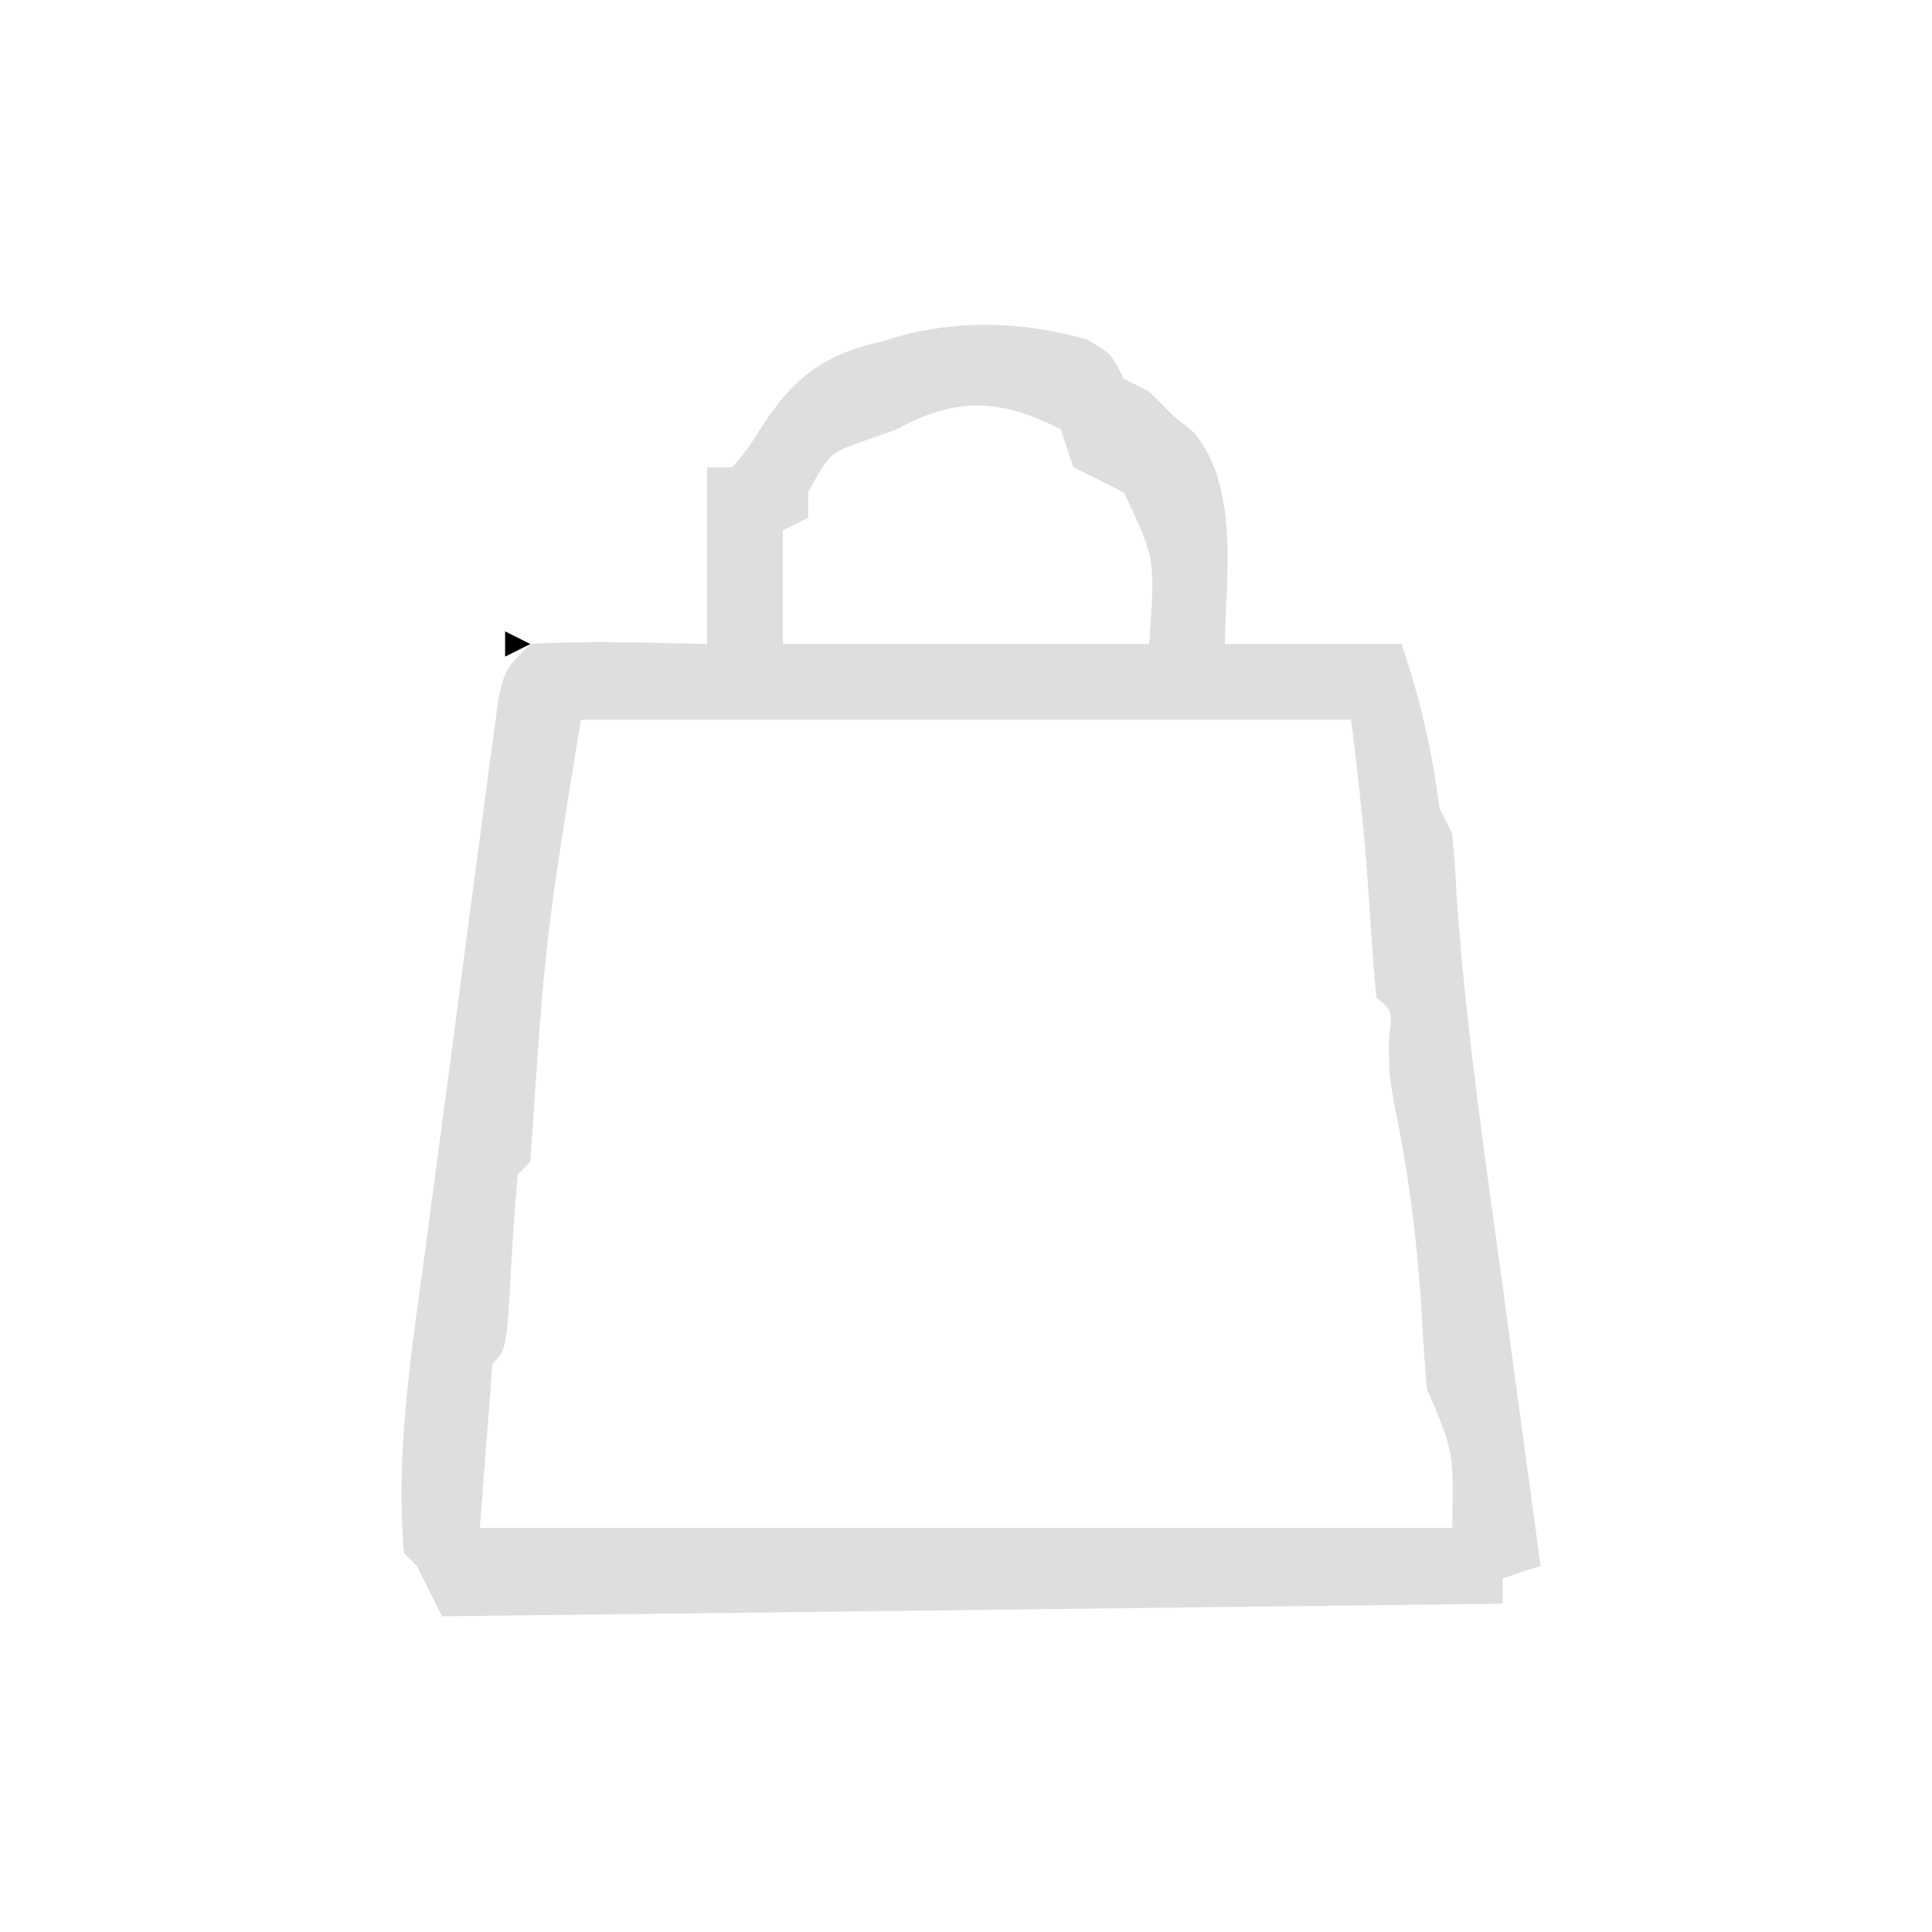 <?xml version="1.0" encoding="UTF-8"?>
<svg version="1.1" xmlns="http://www.w3.org/2000/svg" width="153" height="153">
<path d="M0 0 C1.938 1.125 1.938 1.125 2.938 3.125 C3.598 3.455 4.258 3.785 4.938 4.125 C5.598 4.785 6.258 5.445 6.938 6.125 C7.453 6.537 7.969 6.95 8.5 7.375 C12.111 11.771 11.019 18.743 10.938 24.125 C15.557 24.125 20.177 24.125 24.938 24.125 C26.469 28.719 27.304 32.417 27.938 37.125 C28.267 37.785 28.598 38.445 28.938 39.125 C29.099 40.845 29.214 42.568 29.309 44.293 C30.043 54.731 31.586 65.074 33 75.438 C33.285 77.546 33.569 79.655 33.854 81.764 C34.544 86.885 35.24 92.005 35.938 97.125 C34.453 97.62 34.453 97.62 32.938 98.125 C32.938 98.785 32.938 99.445 32.938 100.125 C-8.643 100.62 -8.643 100.62 -51.062 101.125 C-51.722 99.805 -52.383 98.485 -53.062 97.125 C-53.392 96.795 -53.722 96.465 -54.062 96.125 C-54.765 88.092 -53.451 80.035 -52.383 72.094 C-52.208 70.768 -52.033 69.442 -51.859 68.115 C-51.495 65.358 -51.126 62.602 -50.754 59.846 C-50.278 56.312 -49.815 52.776 -49.356 49.24 C-48.915 45.857 -48.461 42.475 -48.008 39.094 C-47.843 37.823 -47.678 36.552 -47.509 35.243 C-47.349 34.074 -47.189 32.905 -47.024 31.701 C-46.817 30.154 -46.817 30.154 -46.607 28.576 C-46.062 26.125 -46.062 26.125 -44.062 24.125 C-39.386 23.845 -34.75 24.04 -30.062 24.125 C-30.062 19.505 -30.062 14.885 -30.062 10.125 C-29.402 10.125 -28.742 10.125 -28.062 10.125 C-26.811 8.63 -26.811 8.63 -25.625 6.75 C-23.068 2.855 -20.621 1.122 -16.062 0.125 C-10.861 -1.609 -5.259 -1.502 0 0 Z M-15.062 7.125 C-16.362 7.589 -16.362 7.589 -17.688 8.062 C-20.37 9.01 -20.37 9.01 -22.062 12.125 C-22.062 12.785 -22.062 13.445 -22.062 14.125 C-23.052 14.62 -23.052 14.62 -24.062 15.125 C-24.062 18.095 -24.062 21.065 -24.062 24.125 C-14.492 24.125 -4.923 24.125 4.938 24.125 C5.438 17.365 5.438 17.365 2.938 12.125 C1.612 11.442 0.279 10.774 -1.062 10.125 C-1.393 9.135 -1.722 8.145 -2.062 7.125 C-6.858 4.663 -10.363 4.562 -15.062 7.125 Z M-40.062 30.125 C-42.893 47.566 -42.893 47.566 -44.062 65.125 C-44.557 65.62 -44.557 65.62 -45.062 66.125 C-45.272 68.455 -45.431 70.789 -45.562 73.125 C-45.951 80.014 -45.951 80.014 -47.062 81.125 C-47.392 85.415 -47.722 89.705 -48.062 94.125 C-22.652 94.125 2.757 94.125 28.938 94.125 C29.07 88.088 29.07 88.088 26.938 83.125 C26.749 81.003 26.613 78.877 26.5 76.75 C26.151 71.224 25.483 65.942 24.34 60.527 C23.938 58.125 23.938 58.125 23.941 55.379 C24.203 53.155 24.203 53.155 22.938 52.125 C22.724 49.942 22.568 47.752 22.438 45.562 C22.123 40.352 21.588 35.326 20.938 30.125 C0.807 30.125 -19.323 30.125 -40.062 30.125 Z " fill="#DEDEDE" transform="translate(86.062,26.875)"/>
<path d="M0 0 C0.99 0.495 0.99 0.495 2 1 C1.01 1.495 1.01 1.495 0 2 C0 1.34 0 0.68 0 0 Z " fill="#000000" transform="translate(40,50)"/>
<path d="" fill="#000000" transform="translate(0,0)"/>
<path d="" fill="#000000" transform="translate(0,0)"/>
<path d="" fill="#000000" transform="translate(0,0)"/>
<path d="" fill="#000000" transform="translate(0,0)"/>
<path d="" fill="#000000" transform="translate(0,0)"/>
<path d="" fill="#000000" transform="translate(0,0)"/>
<path d="" fill="#000000" transform="translate(0,0)"/>
<path d="" fill="#000000" transform="translate(0,0)"/>
<path d="" fill="#000000" transform="translate(0,0)"/>
<path d="" fill="#000000" transform="translate(0,0)"/>
<path d="" fill="#000000" transform="translate(0,0)"/>
<path d="" fill="#000000" transform="translate(0,0)"/>
<path d="" fill="#000000" transform="translate(0,0)"/>
<path d="" fill="#000000" transform="translate(0,0)"/>
<path d="" fill="#000000" transform="translate(0,0)"/>
<path d="" fill="#000000" transform="translate(0,0)"/>
<path d="" fill="#000000" transform="translate(0,0)"/>
<path d="" fill="#000000" transform="translate(0,0)"/>
<path d="" fill="#000000" transform="translate(0,0)"/>
<path d="" fill="#000000" transform="translate(0,0)"/>
<path d="" fill="#000000" transform="translate(0,0)"/>
<path d="" fill="#000000" transform="translate(0,0)"/>
<path d="" fill="#000000" transform="translate(0,0)"/>
<path d="" fill="#000000" transform="translate(0,0)"/>
<path d="" fill="#000000" transform="translate(0,0)"/>
<path d="" fill="#000000" transform="translate(0,0)"/>
<path d="" fill="#000000" transform="translate(0,0)"/>
<path d="" fill="#000000" transform="translate(0,0)"/>
<path d="" fill="#000000" transform="translate(0,0)"/>
<path d="" fill="#000000" transform="translate(0,0)"/>
</svg>
